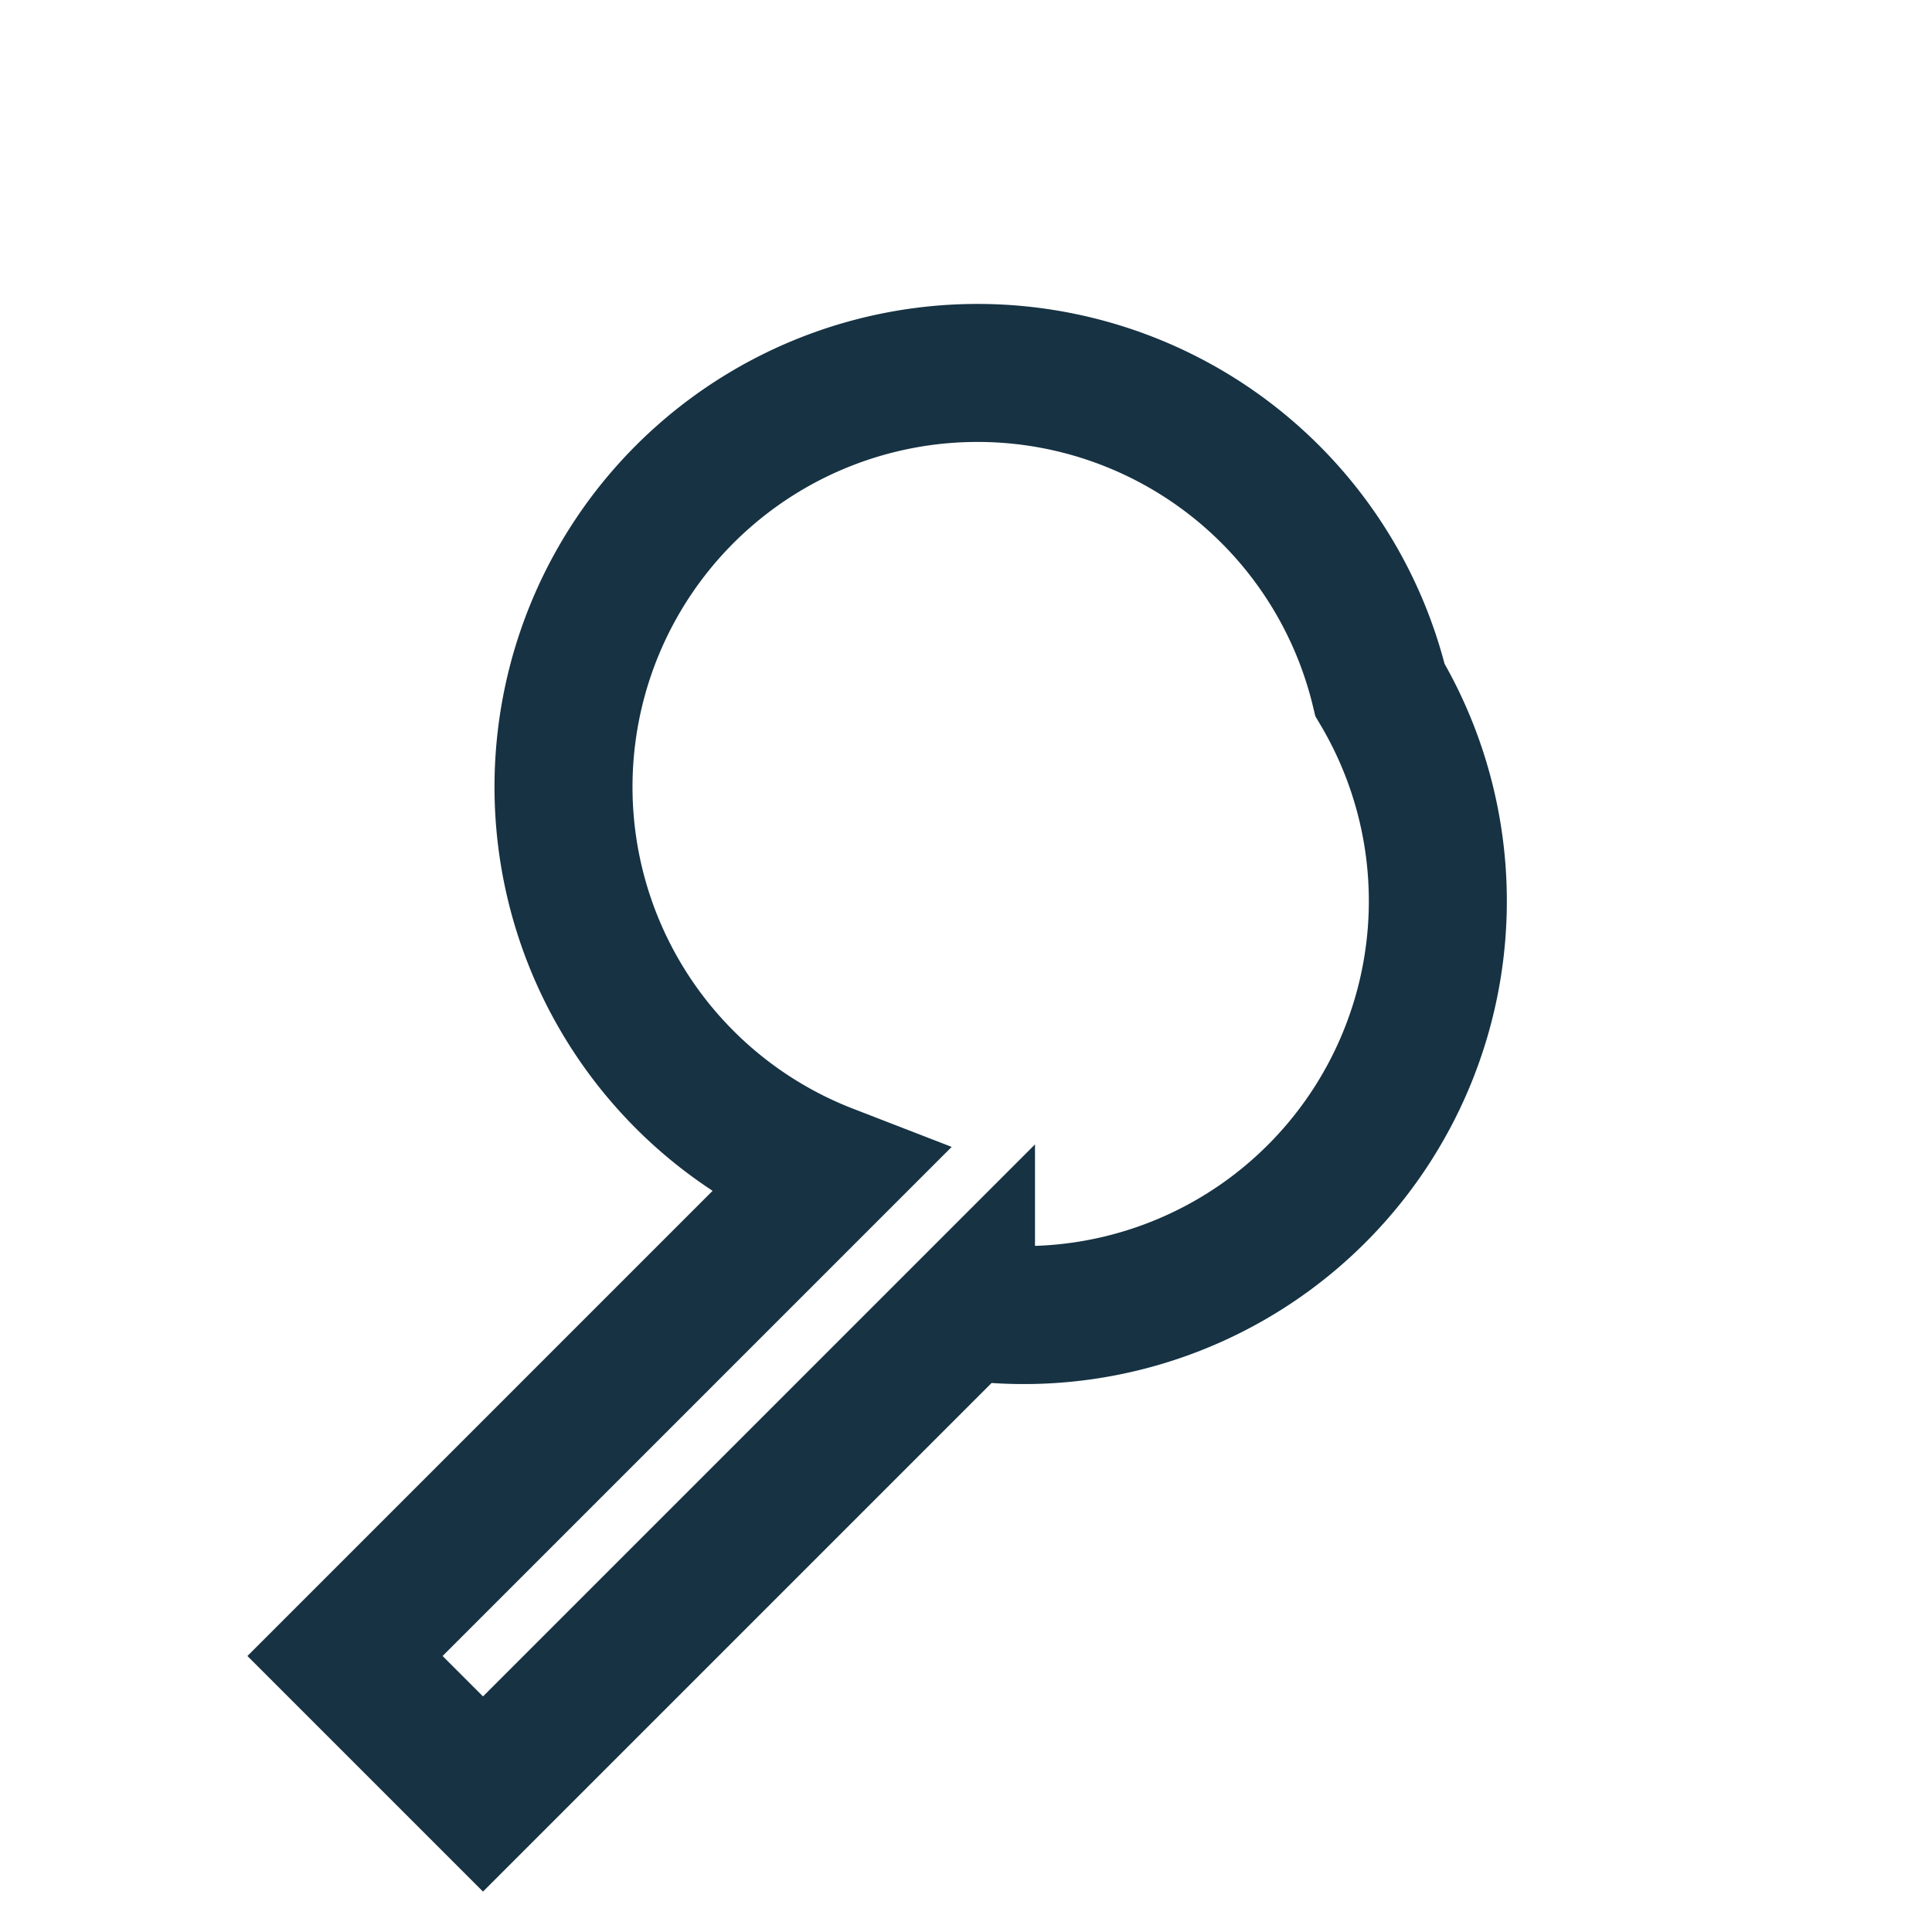 <?xml version="1.0" encoding="UTF-8"?>
<svg xmlns="http://www.w3.org/2000/svg" width="28" height="28" viewBox="0 0 28 28"><path stroke="#163243" stroke-width="2" fill="none" d="M20 10a6 6 0 1 0-8 7l-7 7 2 2 7-7a6 6 0 0 0 6-9z"/></svg>